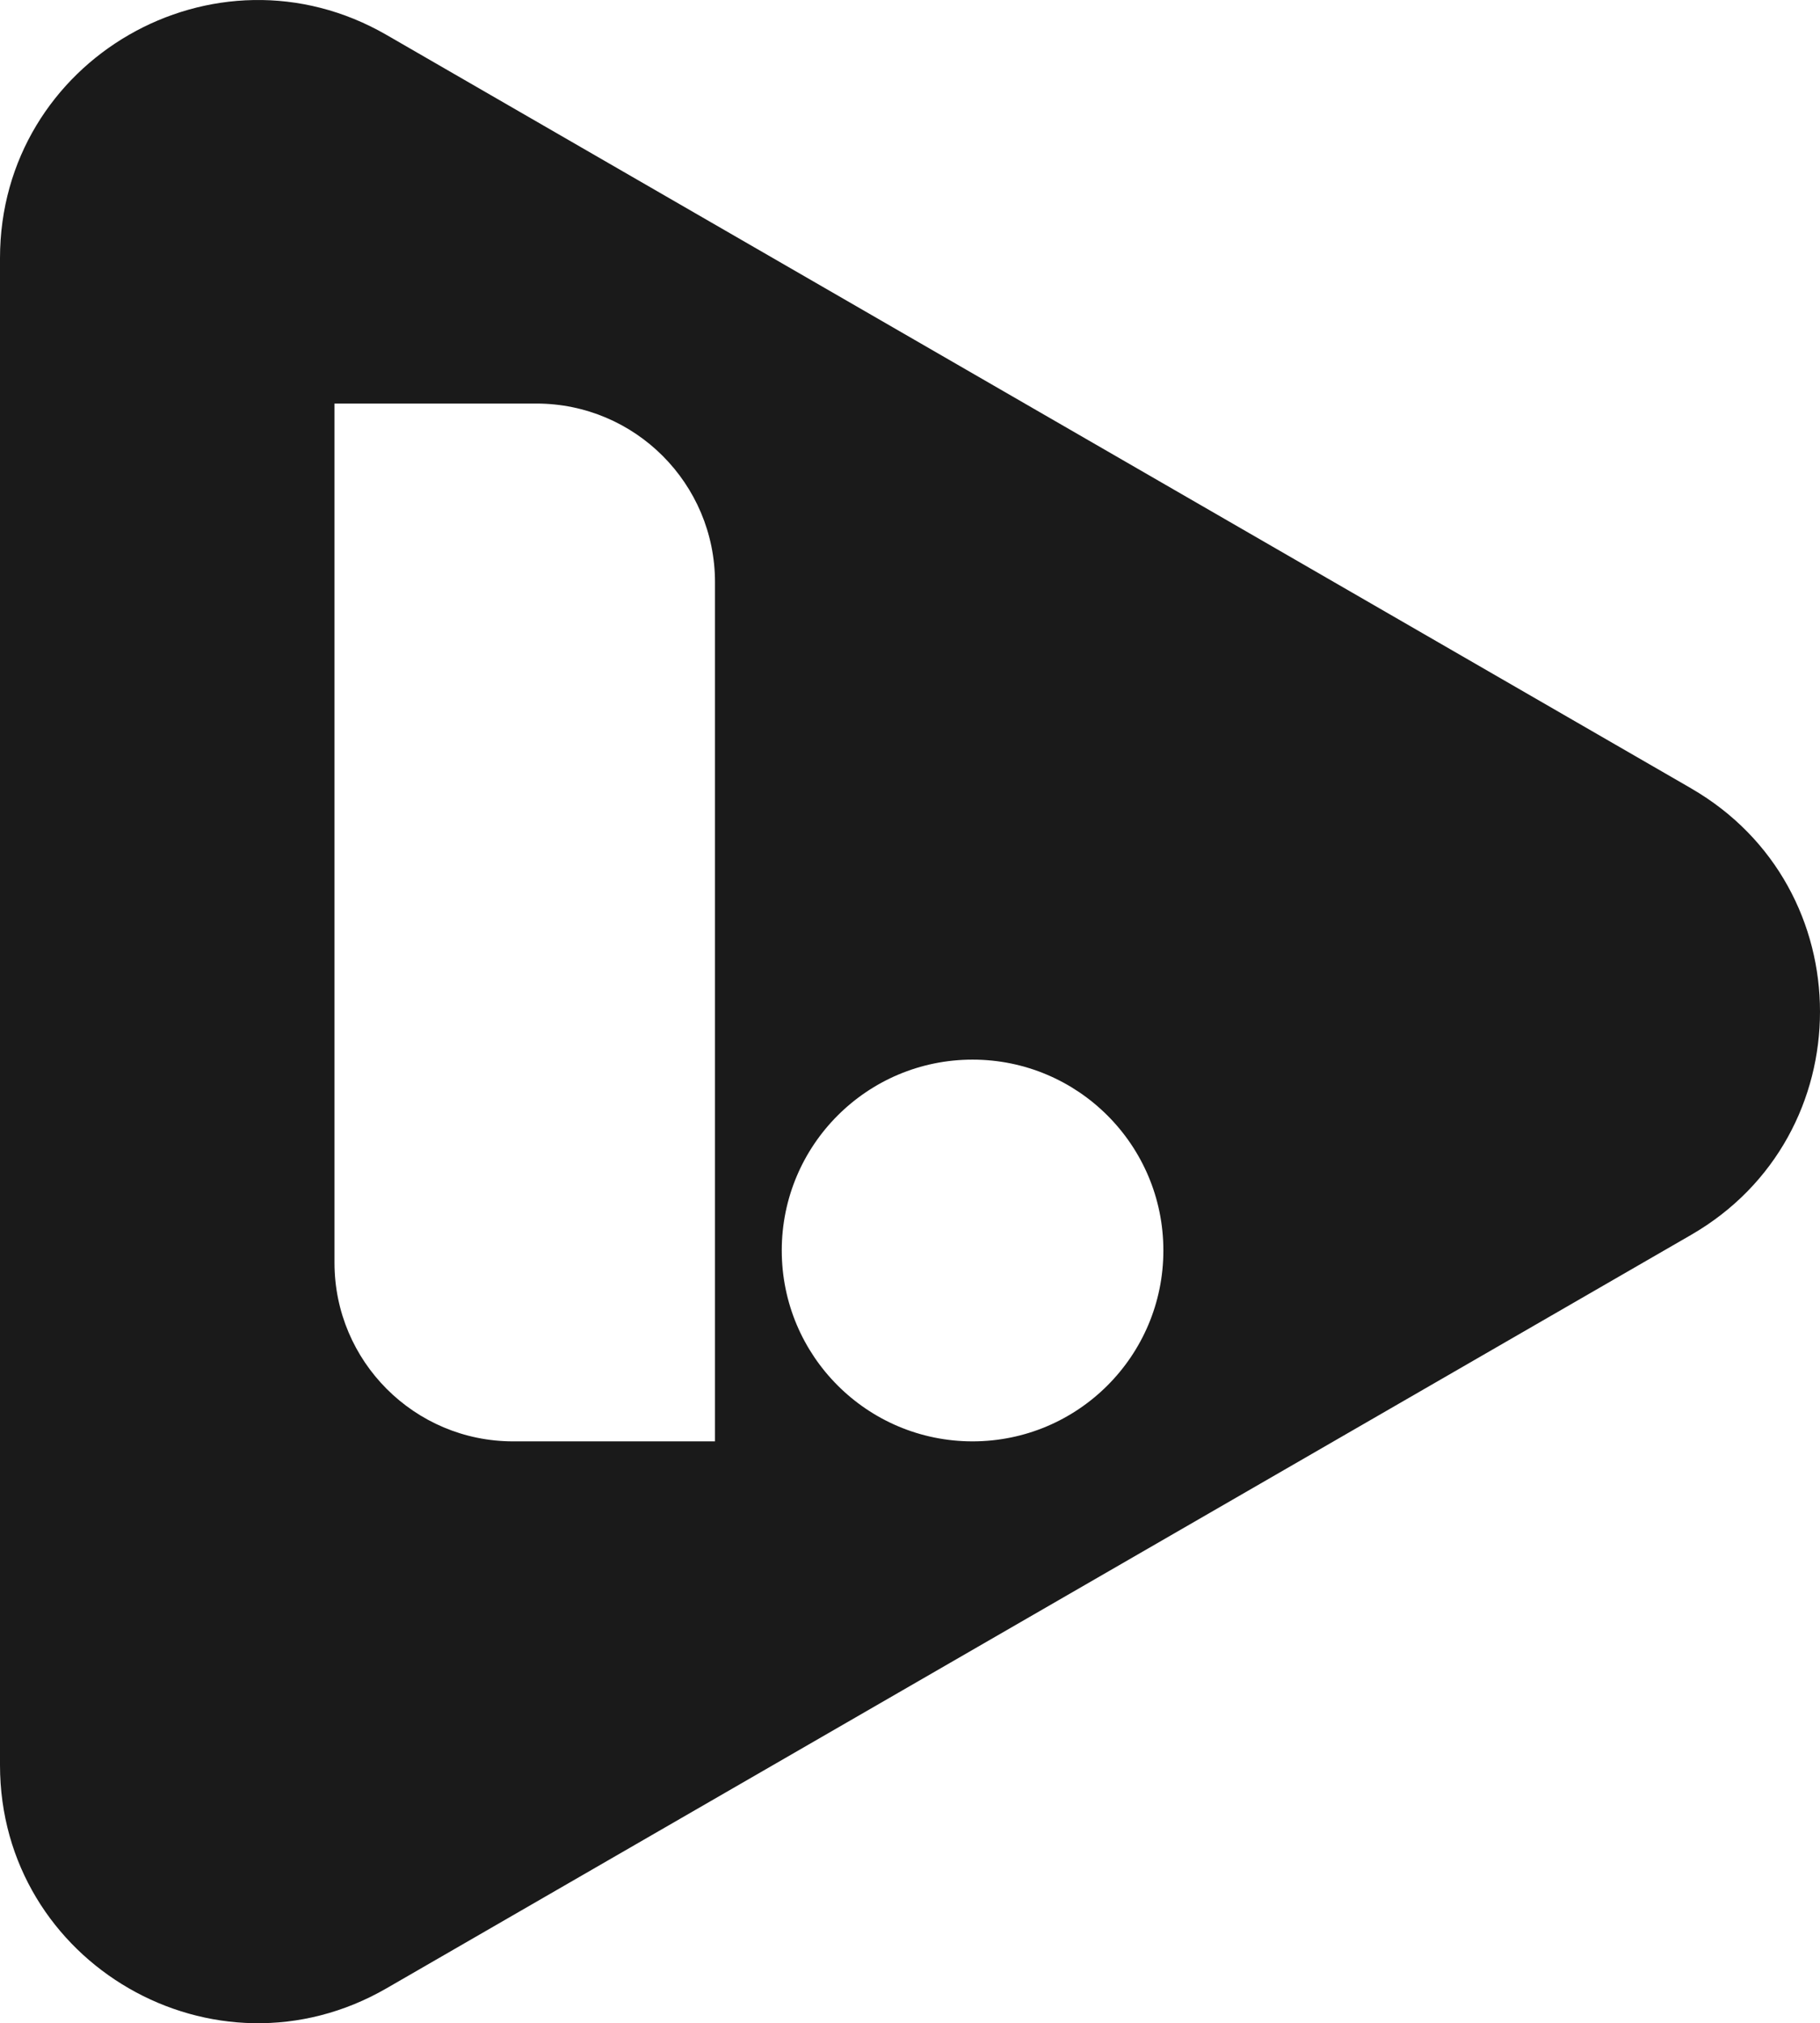 <?xml version="1.0" encoding="UTF-8" standalone="no"?>
<svg
   fill="none"
   height="63.861"
   style="fill:none"
   viewBox="0 0 57.464 63.861"
   width="57.464"
   version="1.1"
   id="svg12"
   sodipodi:docname="logobridge.svg"
   inkscape:version="1.4 (86a8ad7, 2024-10-11)"
   xmlns:inkscape="http://www.inkscape.org/namespaces/inkscape"
   xmlns:sodipodi="http://sodipodi.sourceforge.net/DTD/sodipodi-0.dtd"
   xmlns="http://www.w3.org/2000/svg"
   xmlns:svg="http://www.w3.org/2000/svg">
  <defs
     id="defs12" />
  <sodipodi:namedview
     id="namedview12"
     pagecolor="#ffffff"
     bordercolor="#000000"
     borderopacity="0.25"
     inkscape:showpageshadow="2"
     inkscape:pageopacity="0.0"
     inkscape:pagecheckerboard="0"
     inkscape:deskcolor="#d1d1d1"
     inkscape:zoom="2.8154206"
     inkscape:cx="102.82656"
     inkscape:cy="63.045643"
     inkscape:window-width="2560"
     inkscape:window-height="1387"
     inkscape:window-x="2552"
     inkscape:window-y="-8"
     inkscape:window-maximized="1"
     inkscape:current-layer="svg12" />
  <path
     d="M 53.396,24.884 12.204,1.102 C 6.78,-2.029 0,1.885 0,8.149 V 55.713 c 0,6.263 6.78,10.178 12.204,7.046 L 53.396,38.977 c 5.424,-3.131 5.424,-10.961 -3e-4,-14.092 z M 22.575,45.495 h -6.375 c -3.114,0 -5.639,-2.525 -5.639,-5.639 V 12.738 h 6.375 c 3.114,0 5.639,2.525 5.639,5.639 z m 8.132,0 c -3.327,0 -6.024,-2.697 -6.024,-6.025 0,-3.327 2.697,-6.024 6.024,-6.024 3.327,0 6.025,2.697 6.025,6.024 0,3.327 -2.697,6.025 -6.025,6.025 z"
     fill="#fff"
     id="path1"
     style="fill:#1a1a1a" />
</svg>
